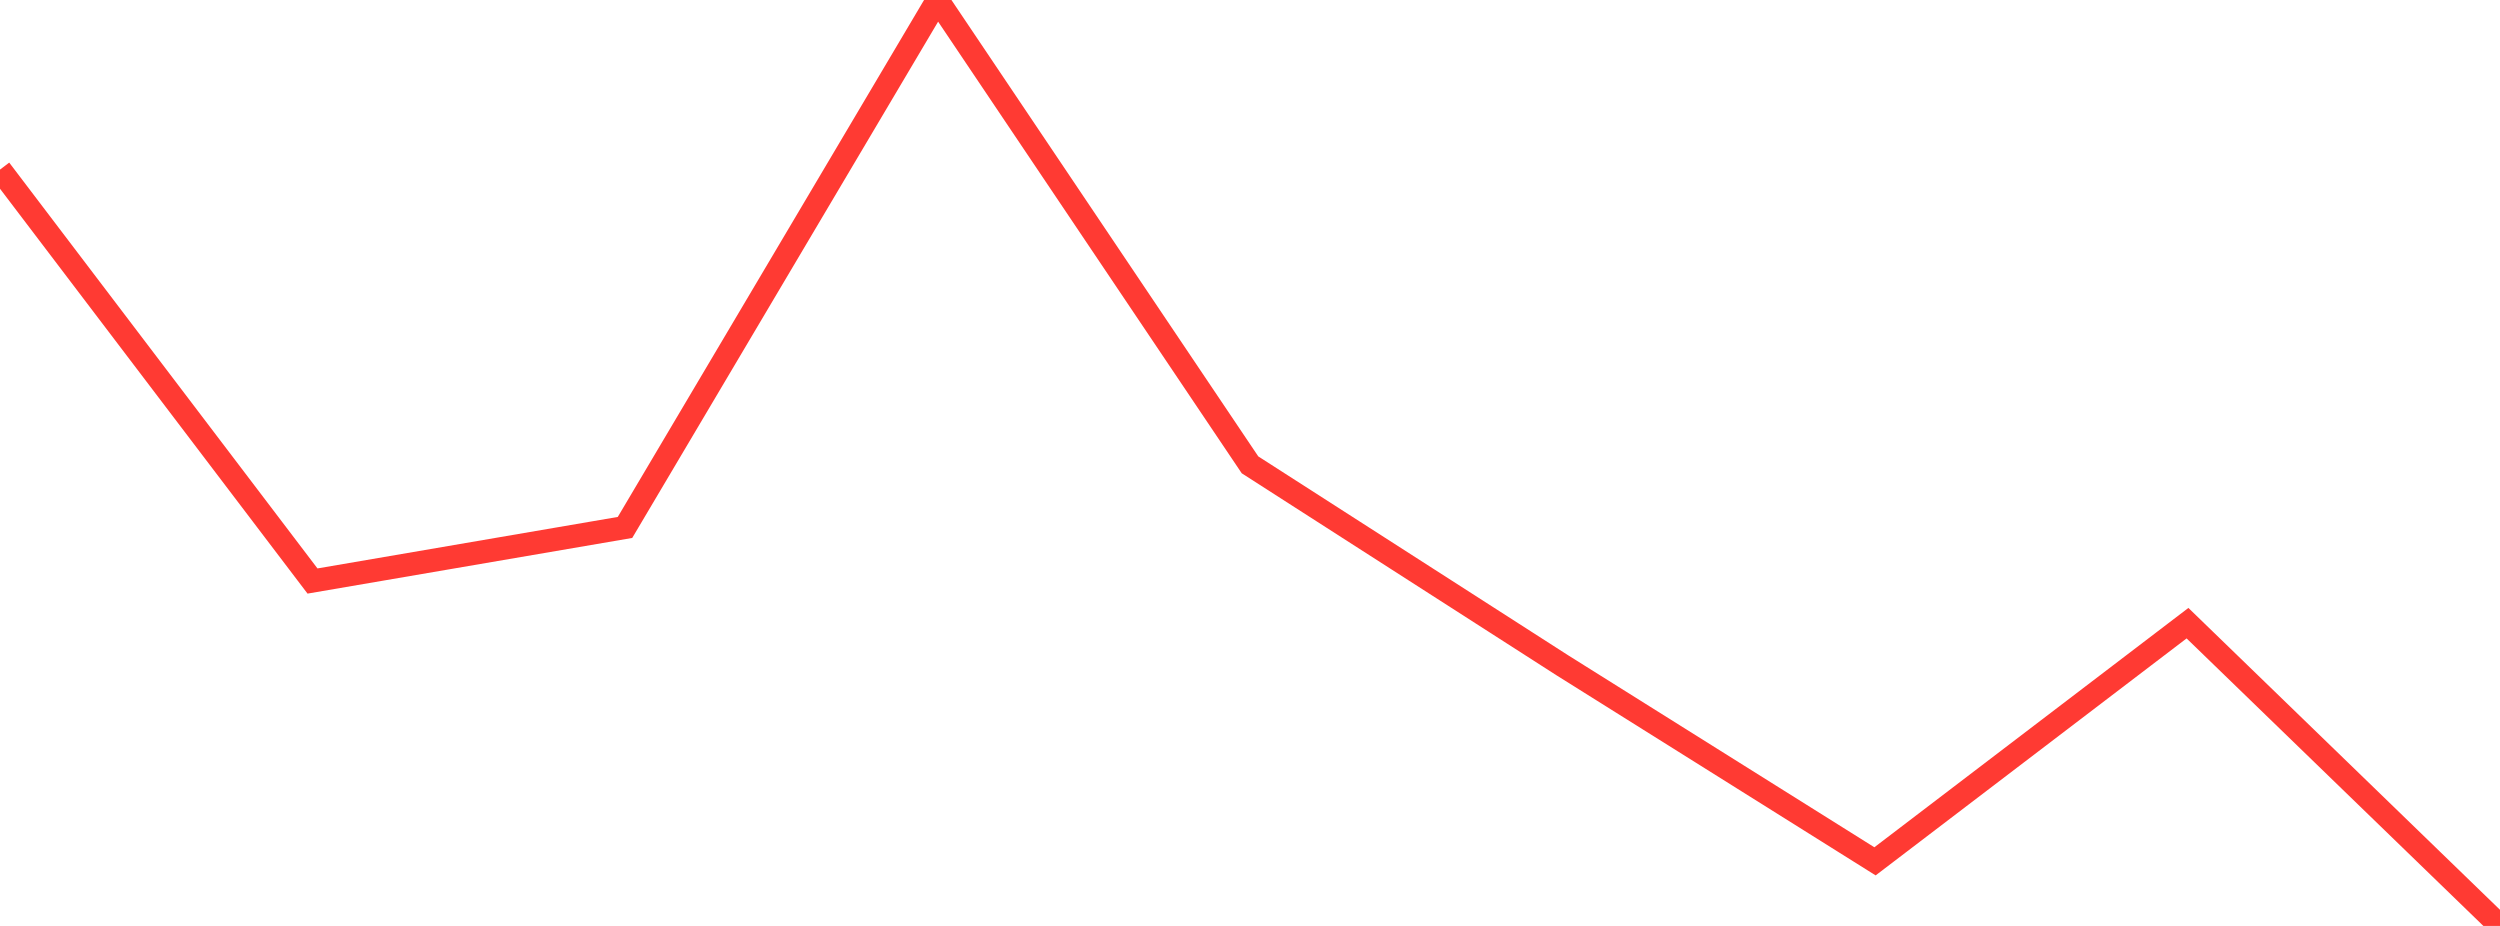<?xml version="1.0" standalone="no"?>
<!DOCTYPE svg PUBLIC "-//W3C//DTD SVG 1.1//EN" "http://www.w3.org/Graphics/SVG/1.1/DTD/svg11.dtd">

<svg width="135" height="50" viewBox="0 0 135 50" preserveAspectRatio="none" 
  xmlns="http://www.w3.org/2000/svg"
  xmlns:xlink="http://www.w3.org/1999/xlink">


<polyline points="0.0, 9.158 16.875, 31.375 33.75, 28.482 50.625, 0.0 67.5, 25.101 84.375, 35.932 101.25, 46.512 118.125, 33.651 135.0, 50.0" fill="none" stroke="#ff3a33" stroke-width="1.25"/>

</svg>